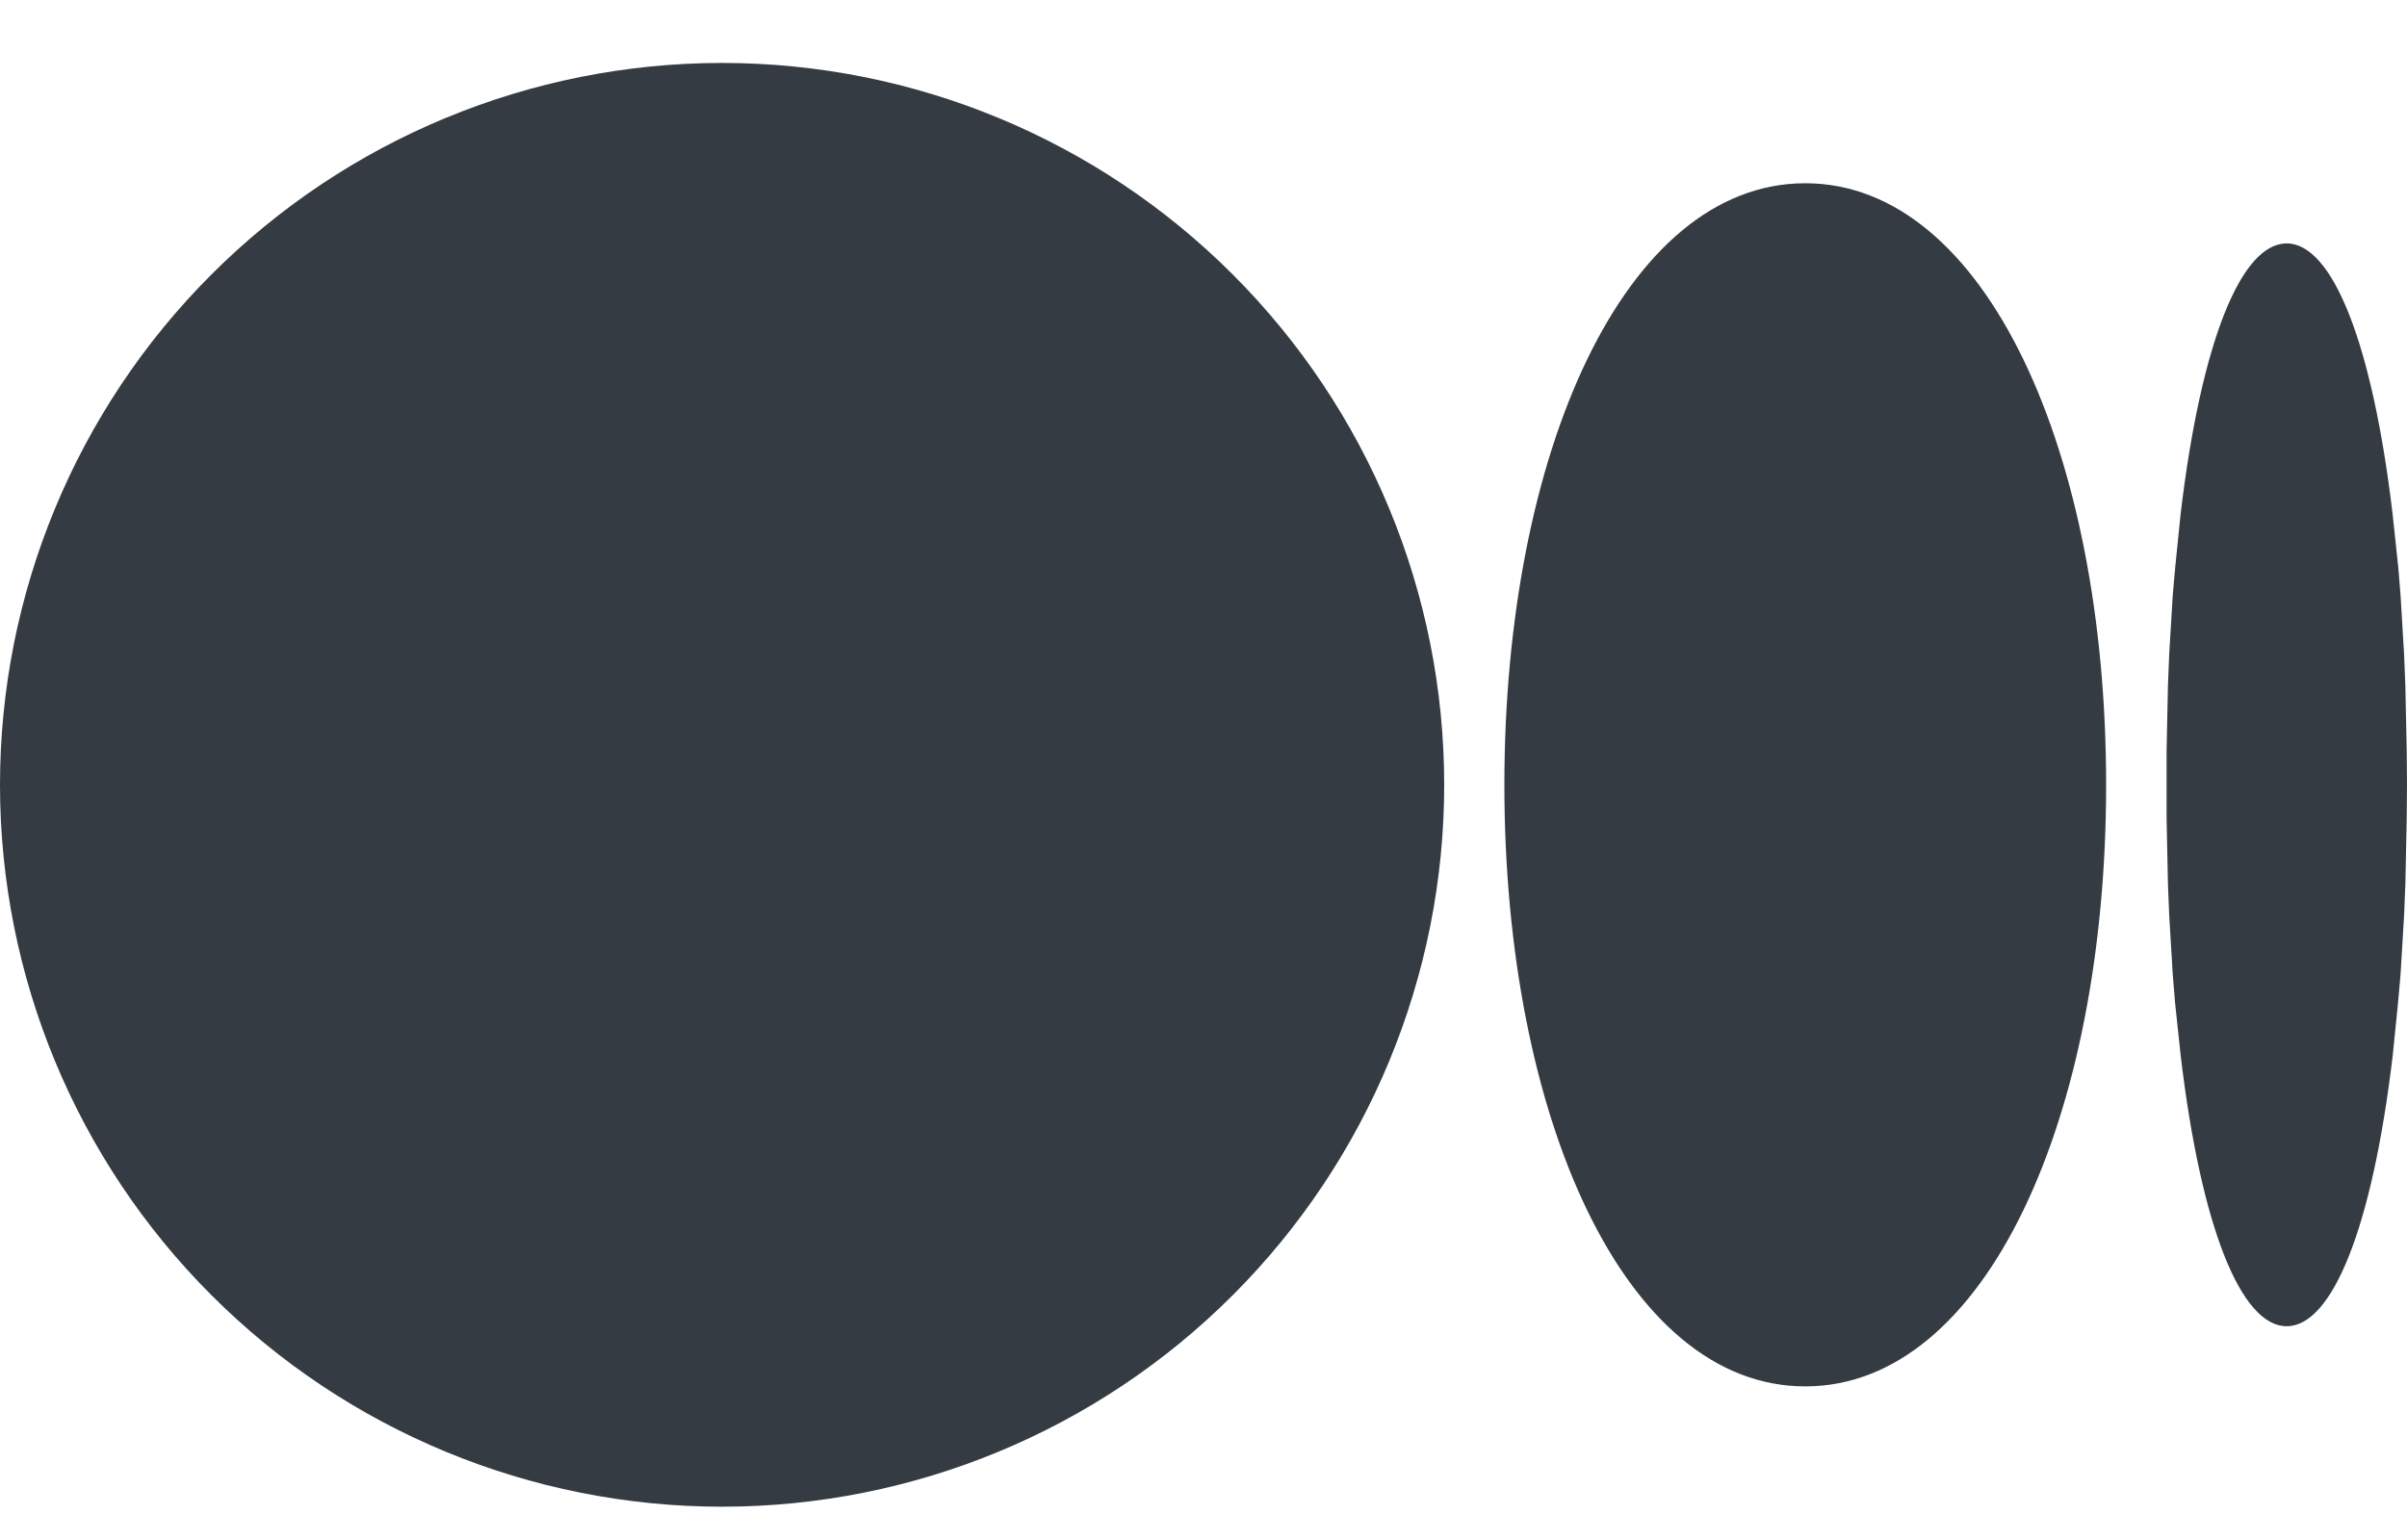<svg width="25" height="16" viewBox="0 0 25 16" fill="none" xmlns="http://www.w3.org/2000/svg">
<path d="M7.5 0.654C9.489 0.654 11.397 1.444 12.803 2.851C14.21 4.257 15 6.165 15 8.154C15 10.143 14.21 12.051 12.803 13.457C11.397 14.864 9.489 15.654 7.5 15.654C5.511 15.654 3.603 14.864 2.197 13.457C0.79 12.051 0 10.143 0 8.154C0 6.165 0.79 4.257 2.197 2.851C3.603 1.444 5.511 0.654 7.5 0.654ZM18.75 1.904C20.625 1.904 21.875 4.703 21.875 8.154C21.875 11.605 20.625 14.404 18.75 14.404C16.875 14.404 15.625 11.605 15.625 8.154C15.625 4.703 16.875 1.904 18.75 1.904ZM23.75 2.529C24.225 2.529 24.64 3.563 24.85 5.337L24.909 5.89L24.933 6.184L24.97 6.802L24.983 7.125L24.997 7.802L25 8.154L24.997 8.507L24.983 9.183L24.97 9.508L24.933 10.124L24.907 10.418L24.851 10.972C24.64 12.747 24.226 13.779 23.75 13.779C23.275 13.779 22.86 12.745 22.65 10.972L22.591 10.418L22.567 10.124L22.53 9.507L22.517 9.183L22.503 8.507V7.802L22.517 7.125L22.53 6.8L22.567 6.184L22.593 5.89L22.649 5.337C22.86 3.562 23.274 2.529 23.75 2.529Z" fill="#353B42"/>
</svg>
